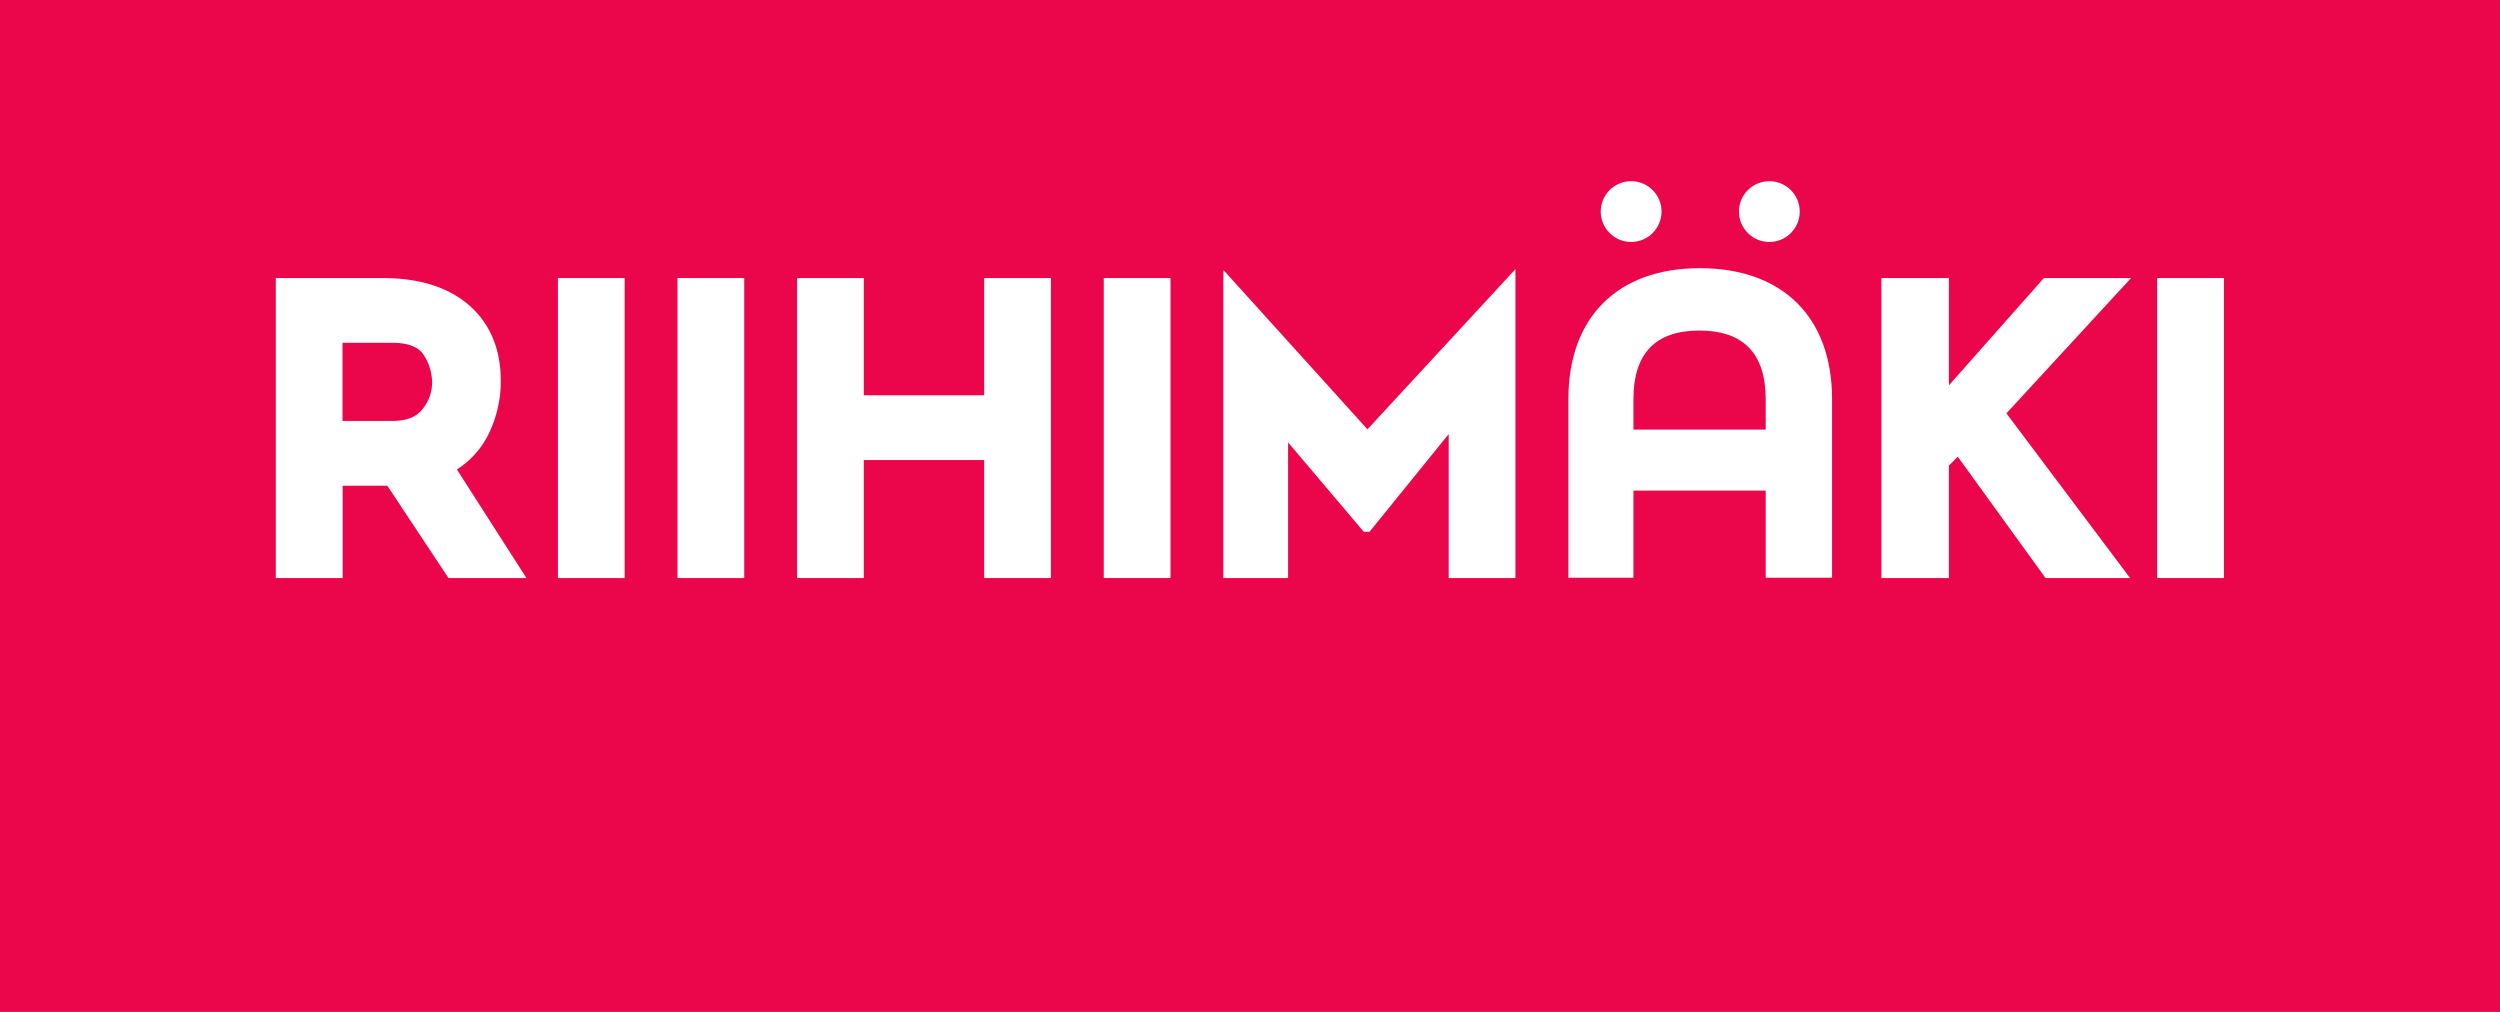 <?xml version="1.0" encoding="UTF-8"?> <svg xmlns="http://www.w3.org/2000/svg" viewBox="0 0 672 272"><defs><style>.cls-1{fill:#eb054b;}.cls-2{fill:#fff;}</style></defs><g id="Layer_2" data-name="Layer 2"><g id="Layer_1-2" data-name="Layer 1"><rect class="cls-1" width="672" height="272"></rect><path class="cls-2" d="M474.62,155.29V131.88H439.07v23.41H421.58v-48c0-22,13.21-35.2,35.32-35.2,22.27,0,35.56,13.16,35.56,35.2v48Zm0-39.82v-8.19c0-12.23-6-18.43-17.83-18.43s-17.72,6.2-17.72,18.43v8.19Z"></path><path class="cls-2" d="M120.56,155.38l-16.45-24.82h-12v24.82H74.13V74.74h28.65c10,0,17.83,2.49,23.39,7.38s8.44,11.74,8.44,20.21a32.31,32.31,0,0,1-3.15,14.08,23.67,23.67,0,0,1-8.65,9.78l18.7,29.19Zm-15.12-42.23c3.79,0,6.44-1,8.11-3.17a11.22,11.22,0,0,0,2.6-7.12,13.78,13.78,0,0,0-2.25-7.43c-1.37-2.18-4.18-3.28-8.36-3.28H92.07v21Z"></path><rect class="cls-2" x="149.97" y="74.74" width="17.94" height="80.64"></rect><rect class="cls-2" x="182.11" y="74.74" width="17.94" height="80.64"></rect><polygon class="cls-2" points="264.55 155.38 264.55 123.66 232.19 123.66 232.19 155.38 214.26 155.38 214.26 74.75 232.19 74.75 232.19 106.25 264.55 106.25 264.55 74.75 282.48 74.75 282.48 155.38 264.55 155.38"></polygon><rect class="cls-2" x="296.69" y="74.74" width="17.94" height="80.64"></rect><polygon class="cls-2" points="389.41 155.38 389.41 116.68 368.12 142.95 366.59 142.95 346.24 118.92 346.24 155.38 328.83 155.38 328.83 74.49 328.87 72.59 367.57 115.4 407.35 72.35 407.35 74.49 407.35 155.38 389.41 155.38"></polygon><polygon class="cls-2" points="549.84 155.38 526.25 122.75 523.87 125.14 523.87 155.38 505.72 155.38 505.72 74.75 523.87 74.75 523.87 103.57 549.39 74.75 572.82 74.75 539.32 111.11 572.57 155.38 549.84 155.38"></polygon><rect class="cls-2" x="579.85" y="74.74" width="17.94" height="80.64"></rect><circle class="cls-2" cx="438.45" cy="56.87" r="8.17"></circle><circle class="cls-2" cx="475.6" cy="56.87" r="8.17"></circle></g></g></svg> 